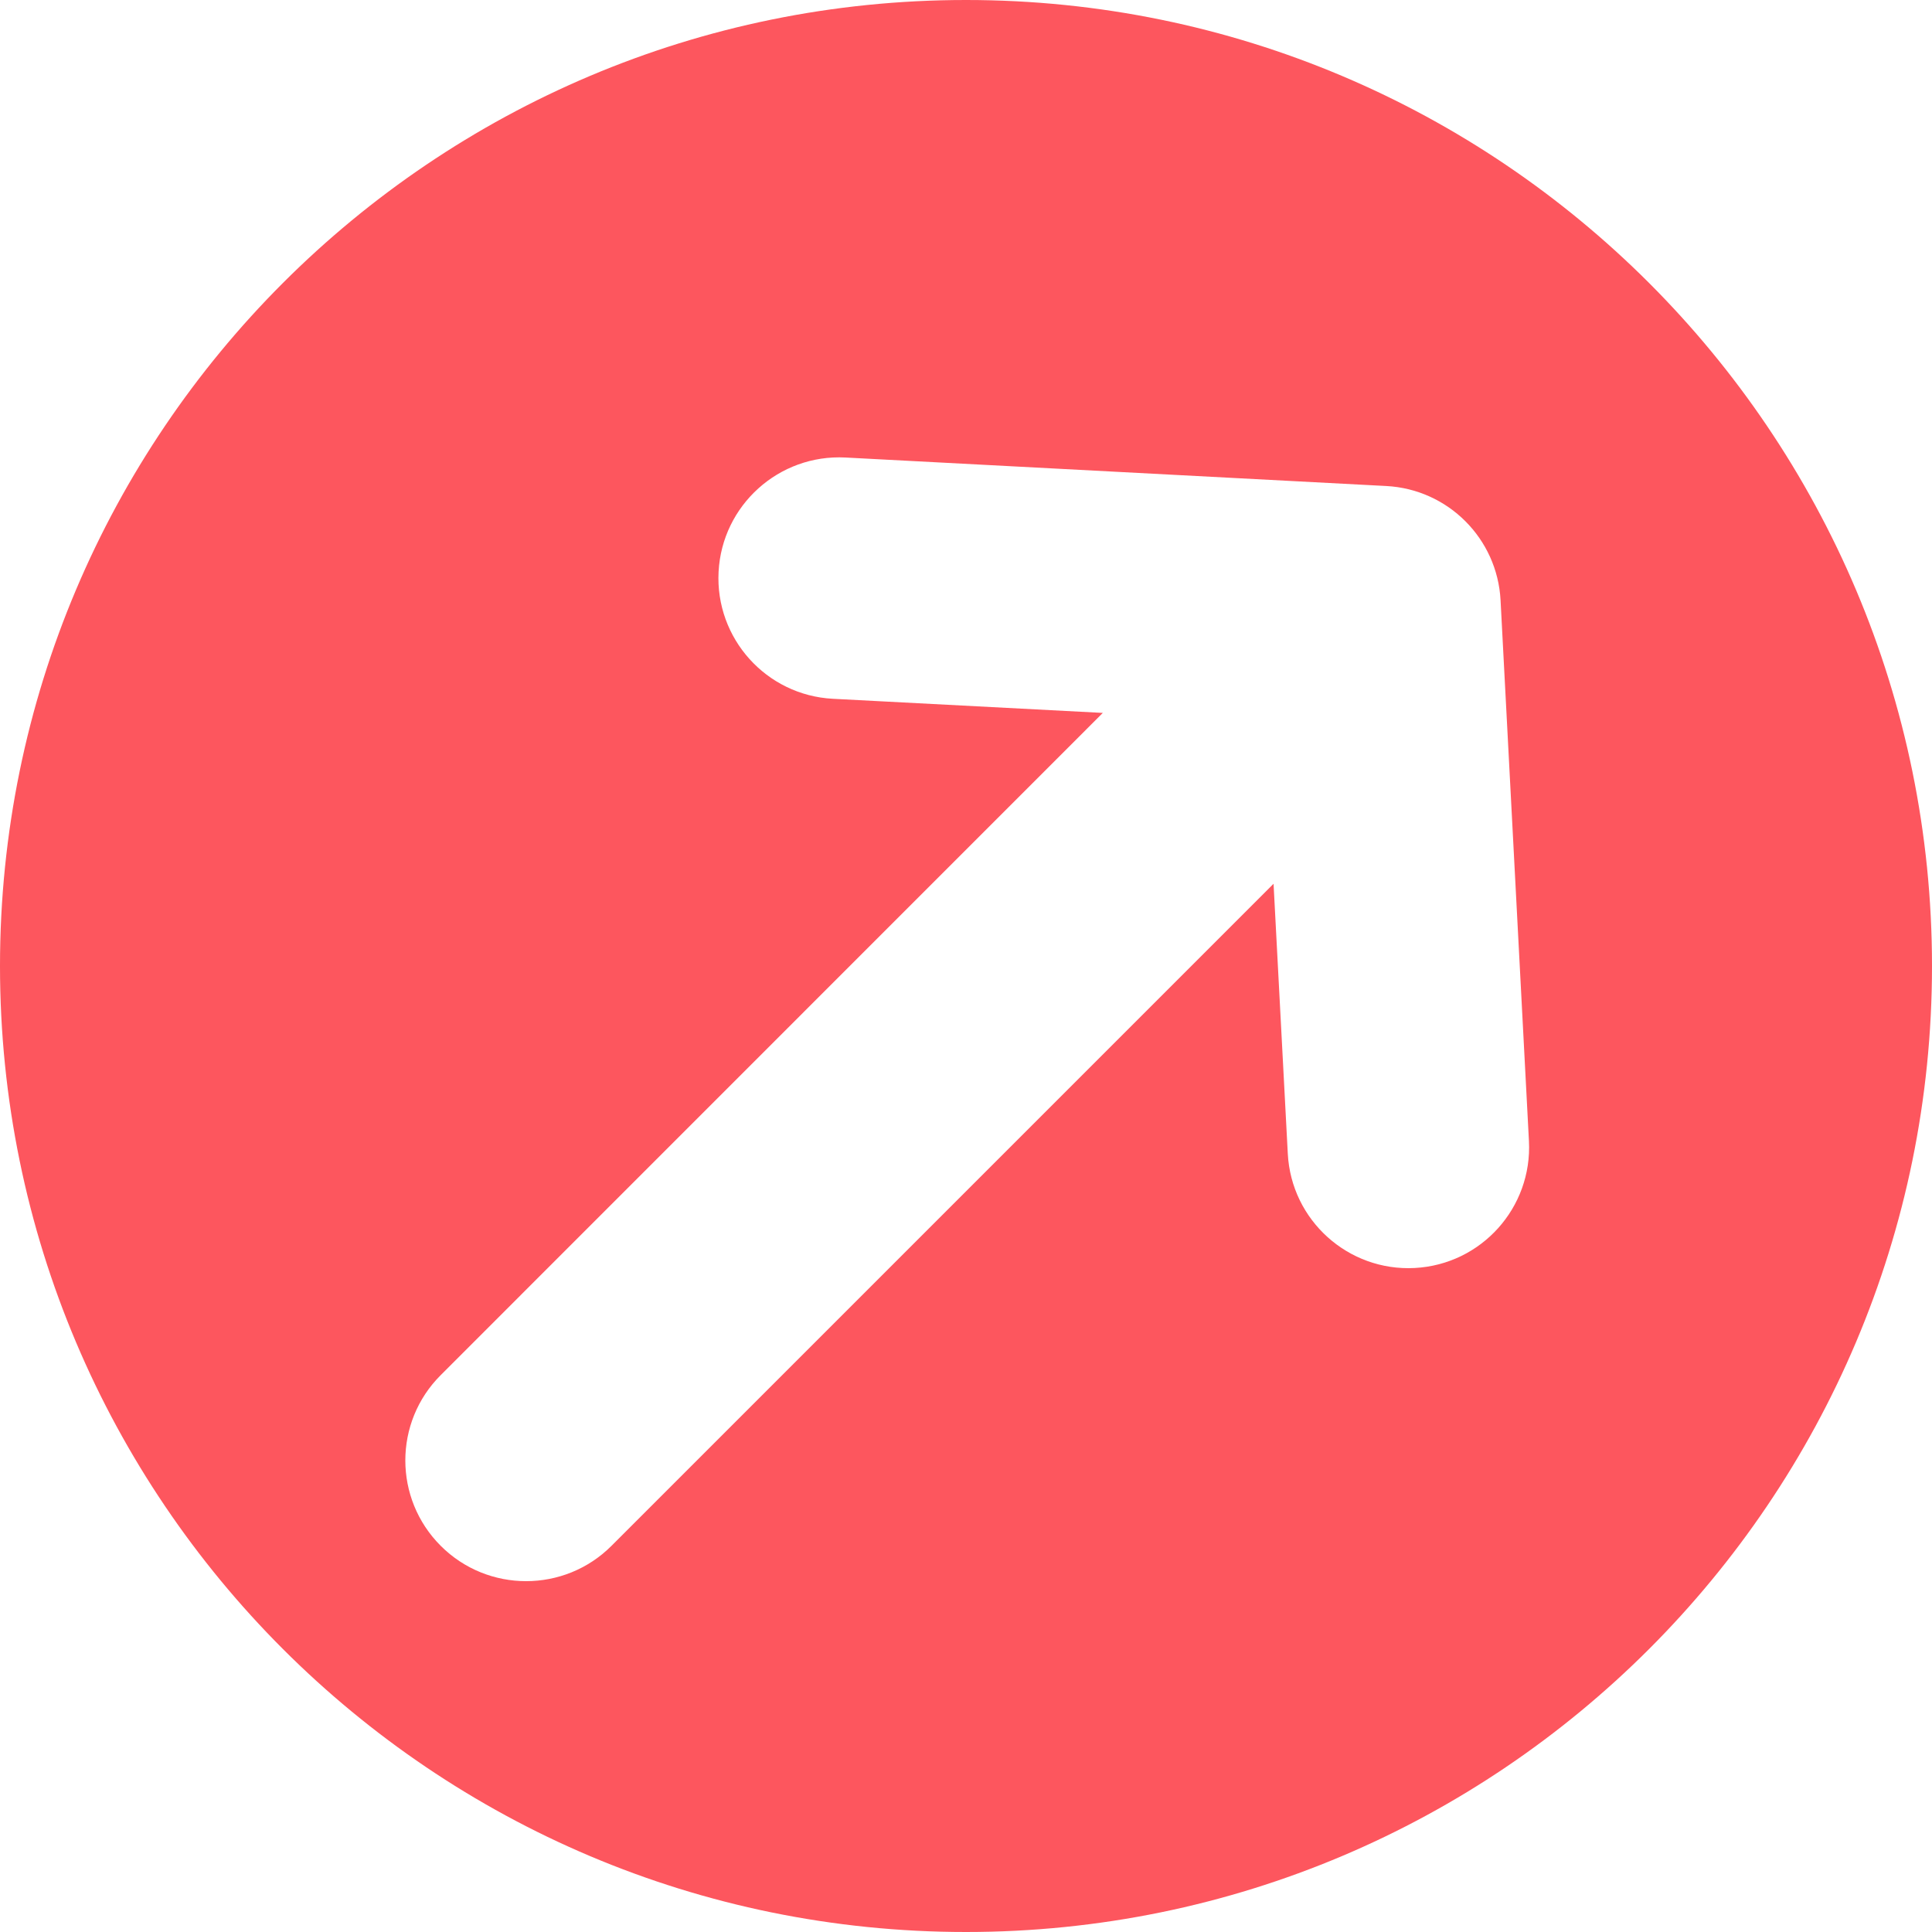 <svg width="16" height="16" viewBox="0 0 16 16" fill="none" xmlns="http://www.w3.org/2000/svg">
<g id="Icon / &#230;&#179;&#168;&#229;&#150;&#174;&#231;&#155;&#184;&#233;&#151;&#156;">
<path id="Subtract" fill-rule="evenodd" clip-rule="evenodd" d="M8 16C12.418 16 16 12.418 16 8C16 3.582 12.418 0 8 0C3.582 0 0 3.582 0 8C0 12.418 3.582 16 8 16ZM7.002 3.789C6.451 3.76 5.98 4.184 5.951 4.735C5.922 5.287 6.346 5.758 6.897 5.787L9.133 5.904L3.65 11.388C3.259 11.778 3.259 12.411 3.65 12.802C4.04 13.192 4.674 13.192 5.064 12.802L10.547 7.319L10.665 9.555C10.694 10.106 11.165 10.53 11.716 10.501C12.268 10.472 12.691 10.001 12.662 9.449L12.427 4.971C12.4 4.46 11.992 4.052 11.481 4.025L7.002 3.789Z" fill="#FD565E"/>
</g>
</svg>
